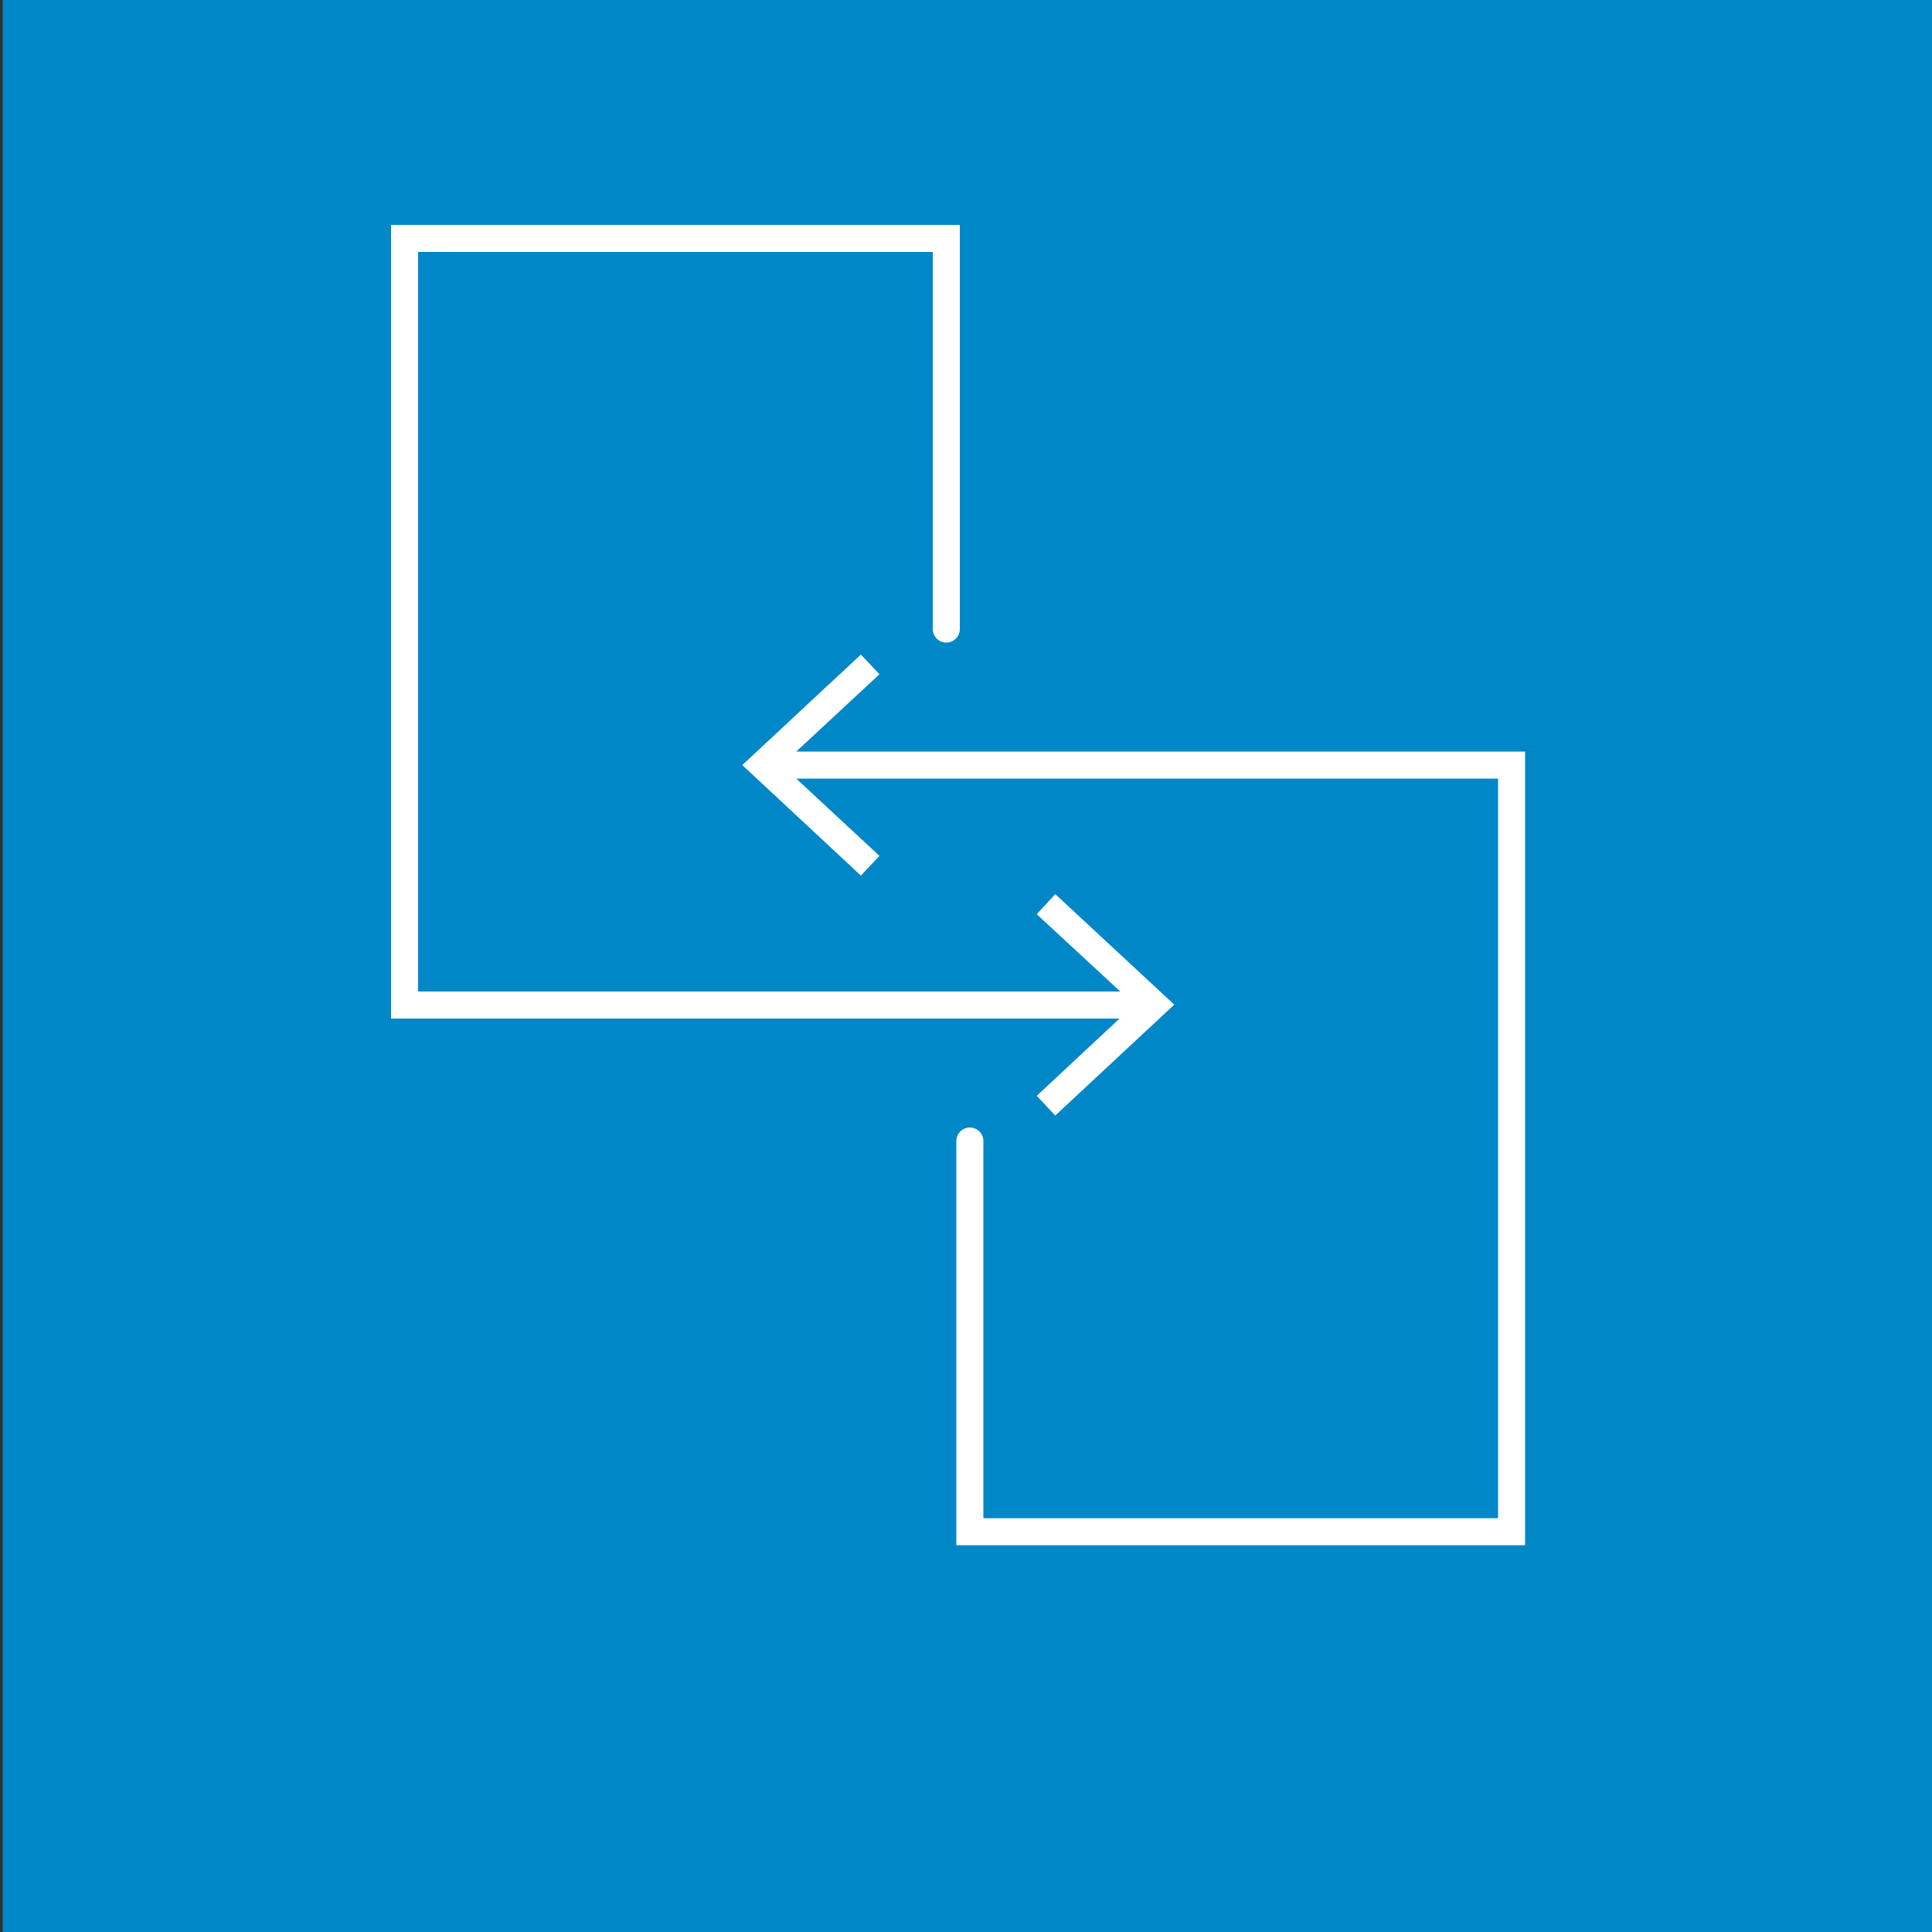 <?xml version="1.0" encoding="UTF-8"?>
<svg xmlns="http://www.w3.org/2000/svg" xmlns:xlink="http://www.w3.org/1999/xlink" version="1.1" id="Ebene_1" x="0px" y="0px" viewBox="0 0 500 500" style="enable-background:new 0 0 500 500;" xml:space="preserve">
<rect x="0" y="0" width="500" height="500" fill="#333333" stroke="none"/>
<style type="text/css">
	.st0{fill:#0087C8;}
	.st1{fill:none;stroke:#FFFFFF;stroke-width:7;stroke-linecap:round;stroke-miterlimit:10;}
	.st2{fill:#FFFFFF;}
</style>
<rect x="0.7" y="0" class="st0" width="499.4" height="500.9"></rect>
<g>
	<g>
		<polyline class="st1" points="296.3,260.1 104.7,260.1 104.7,61.7 244.9,61.7 244.9,162.8   "></polyline>
		<g>
			<polygon class="st2" points="273.1,231.4 268.3,236.6 293.6,260 268.3,283.6 273.1,288.7 303.9,260    "></polygon>
		</g>
	</g>
</g>
<g>
	<g>
		<polyline class="st1" points="199.6,198 391.2,198 391.2,396.4 251,396.4 251,295.3   "></polyline>
		<g>
			<polygon class="st2" points="222.8,226.6 227.6,221.5 202.3,198 227.6,174.5 222.8,169.4 192.1,198    "></polygon>
		</g>
	</g>
</g>
</svg>
